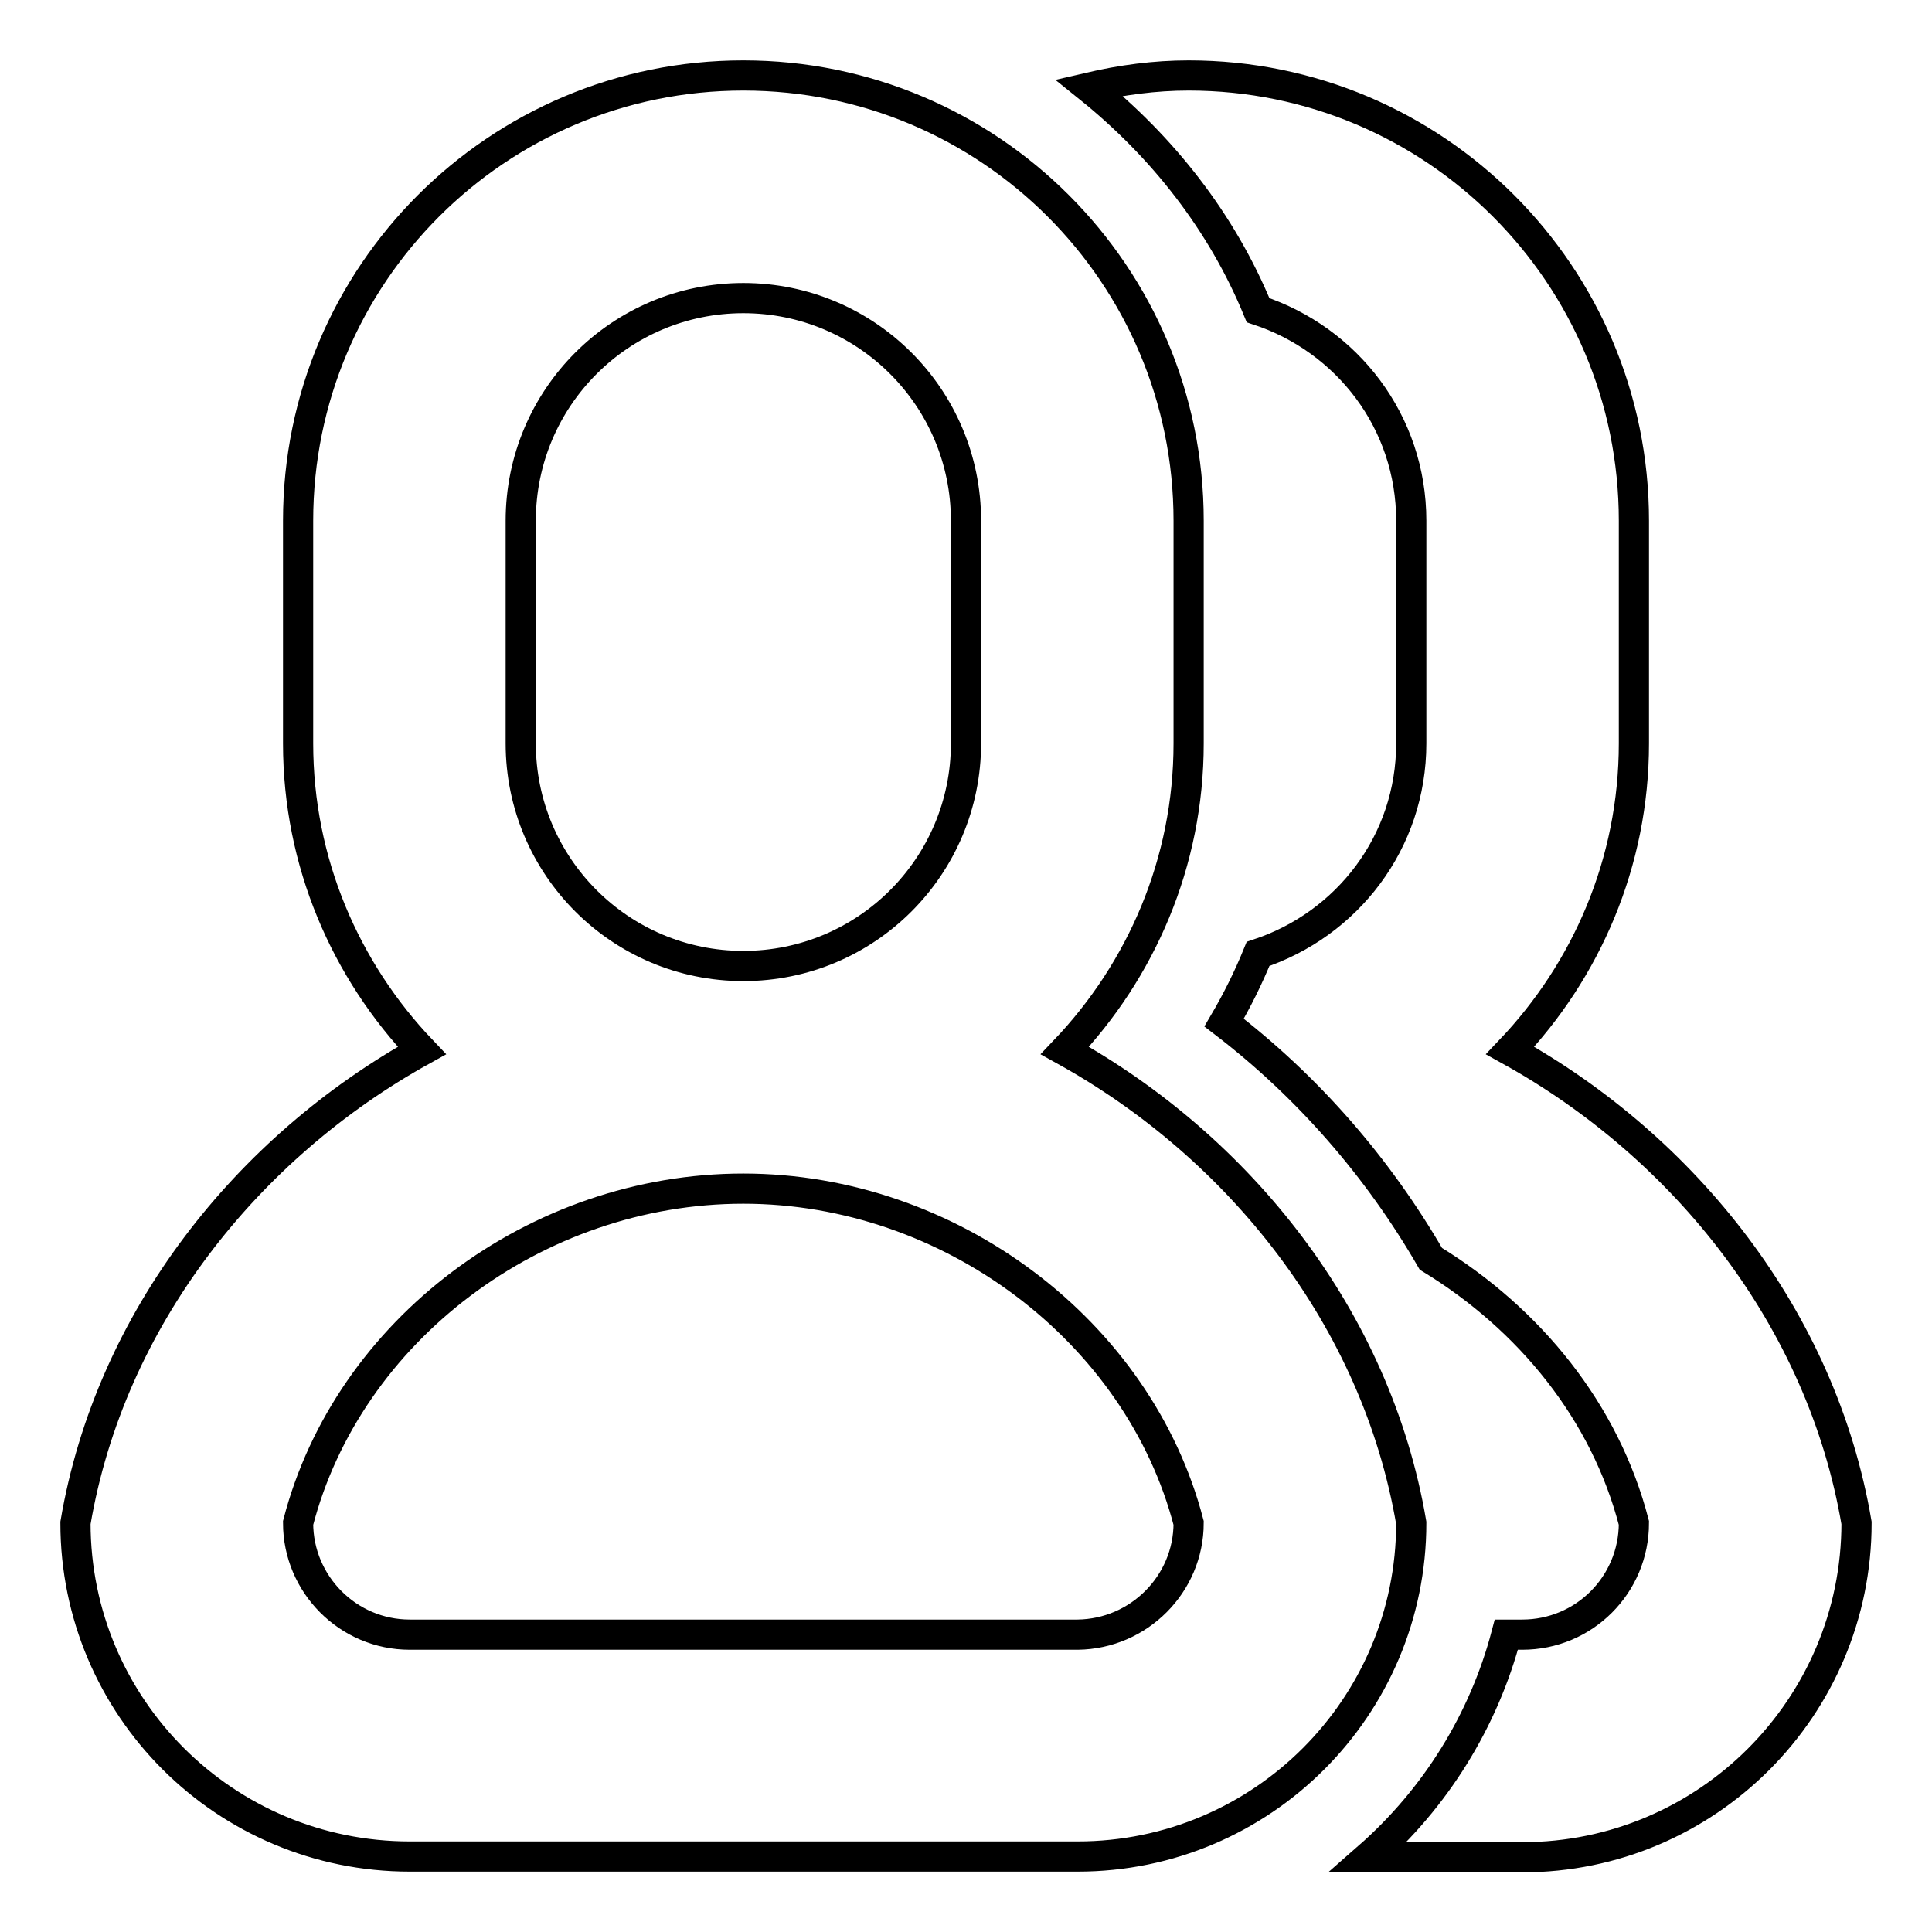 <?xml version="1.0" encoding="utf-8"?>
<!-- Svg Vector Icons : http://www.onlinewebfonts.com/icon -->
<!DOCTYPE svg PUBLIC "-//W3C//DTD SVG 1.1//EN" "http://www.w3.org/Graphics/SVG/1.1/DTD/svg11.dtd">
<svg version="1.1" xmlns="http://www.w3.org/2000/svg" xmlns:xlink="http://www.w3.org/1999/xlink" x="0px" y="0px" viewBox="0 0 256 256" enable-background="new 0 0 256 256" xml:space="preserve">
<g> <path stroke-width="4" fill-opacity="0" stroke="#000000"  d="M200.1,139.2c23.1,12.8,41.3,35.5,45.9,62.6c0,24.4-19.8,44.3-44.3,44.3h-20.4c8.9-7.8,15.3-18.1,18.3-29.5 h2.1c8.2,0,14.8-6.6,14.8-14.8c-3.8-14.7-13.8-27-26.9-35c-7-12.1-16.3-22.8-27.4-31.3c1.7-2.9,3.2-5.9,4.5-9.1 c11.8-3.9,20.3-14.8,20.3-27.9V69c0-13.1-8.5-24-20.3-27.9c-4.8-11.7-12.7-21.7-22.4-29.5c4.3-1,8.7-1.6,13.2-1.6 c32.6,0,59,26.4,59,59v29.5C216.5,114.3,210.2,128.6,200.1,139.2z M142.8,246H54.3C29.8,246,10,226.2,10,201.8 c4.6-27.1,22.8-49.8,45.9-62.6c-10.1-10.6-16.4-24.9-16.4-40.7V69c0-32.6,26.4-59,59-59c32.6,0,59,26.4,59,59v29.5 c0,15.8-6.3,30.1-16.4,40.7c23.1,12.8,41.3,35.5,45.9,62.6C187,226.2,167.2,246,142.8,246z M128,98.5V69 c0-16.3-13.2-29.5-29.5-29.5S69,52.7,69,69v29.5c0,16.3,13.2,29.5,29.5,29.5S128,114.8,128,98.5z M157.5,201.8 c-6.6-25.4-31.6-44.3-59-44.3c-27.5,0-52.4,18.8-59,44.3c0,8.1,6.6,14.8,14.8,14.8h88.5C150.9,216.5,157.5,209.9,157.5,201.8z"/></g>
</svg>